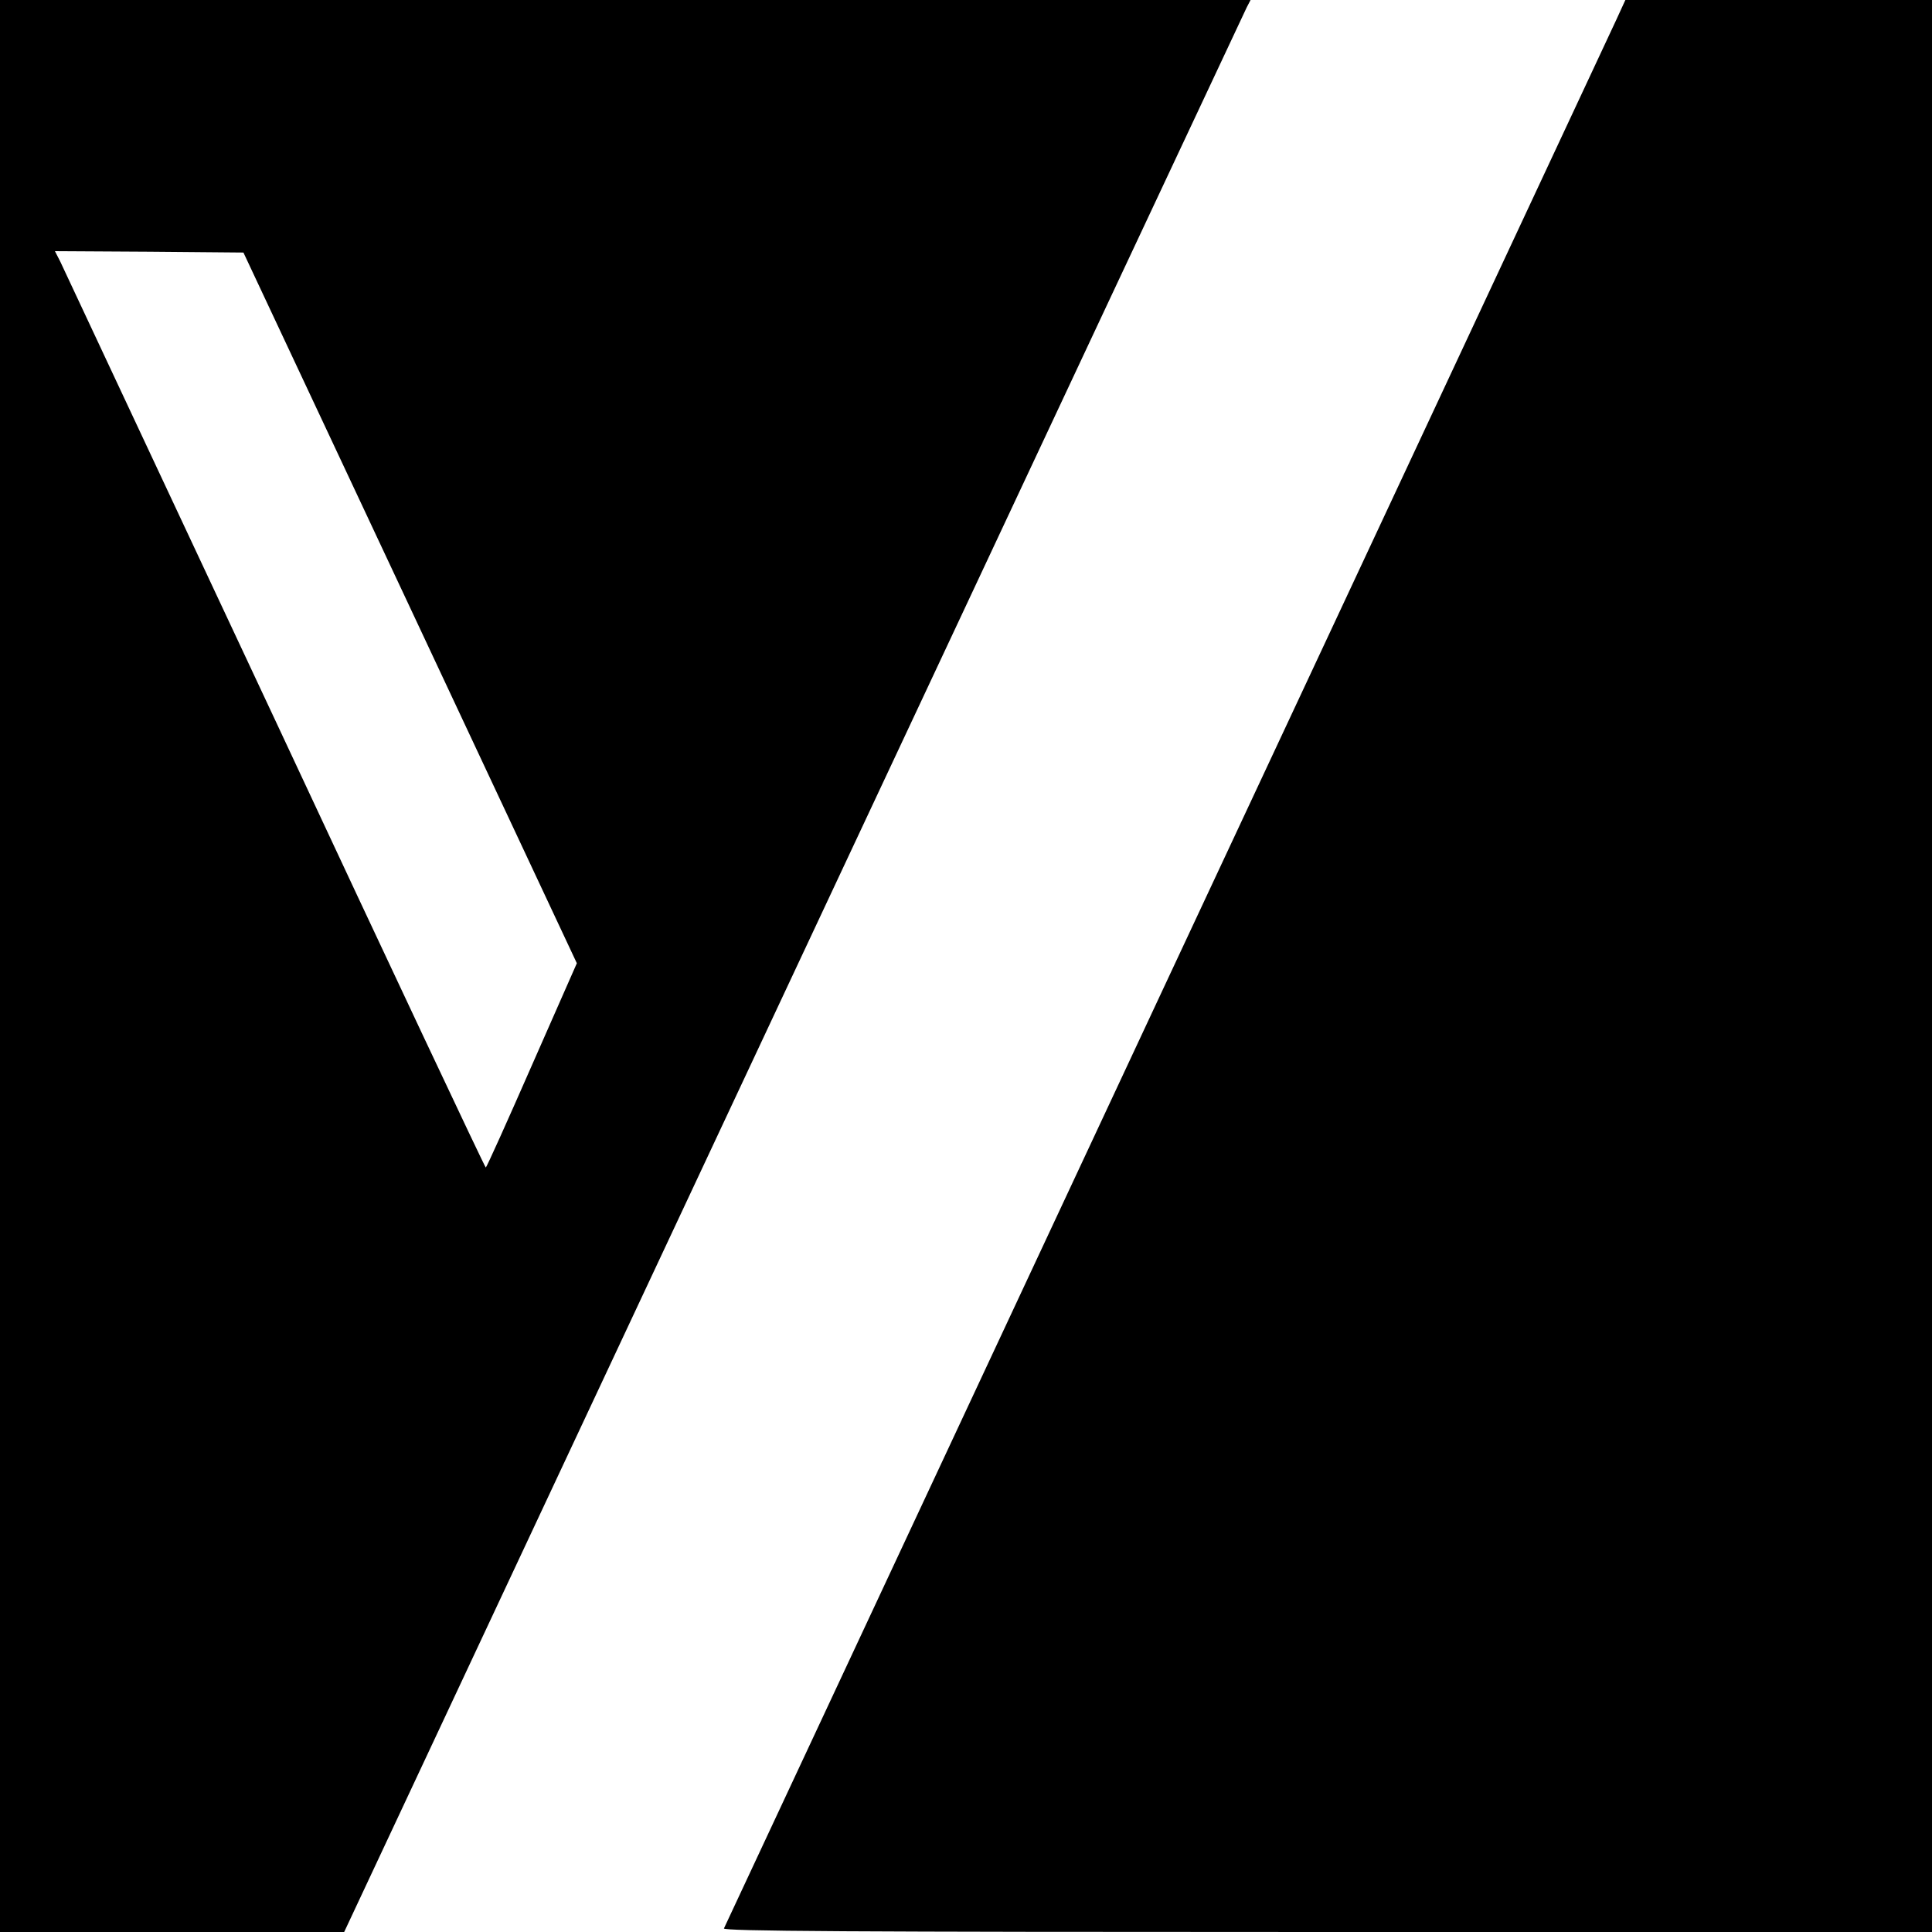 <?xml version="1.0" standalone="no"?>
<!DOCTYPE svg PUBLIC "-//W3C//DTD SVG 20010904//EN"
 "http://www.w3.org/TR/2001/REC-SVG-20010904/DTD/svg10.dtd">
<svg version="1.0" xmlns="http://www.w3.org/2000/svg"
 width="700pt" height="700pt" viewBox="0 0 700 700"
 preserveAspectRatio="xMidYMid meet">
<g transform="translate(0,700) scale(0.1,-0.1)"
fill="#000000" stroke="none">
<path d="M0 3500 l0 -3500 623 0 624 0 1628 3473 c895 1909 1634 3484 1642
3500 l14 27 -2266 0 -2265 0 0 -3500z m1486 1298 l604 -1288 -163 -370 c-89
-203 -164 -370 -167 -370 -3 0 -347 730 -764 1623 -418 892 -768 1639 -778
1660 l-19 37 342 -2 341 -3 604 -1287z"/>
<path d="M5856 6928 c-19 -40 -752 -1610 -1631 -3488 -878 -1878 -1599 -3421
-1602 -3427 -4 -10 437 -13 2186 -13 l2191 0 0 3500 0 3500 -556 0 -555 0 -33
-72z"/>
</g>
</svg>
